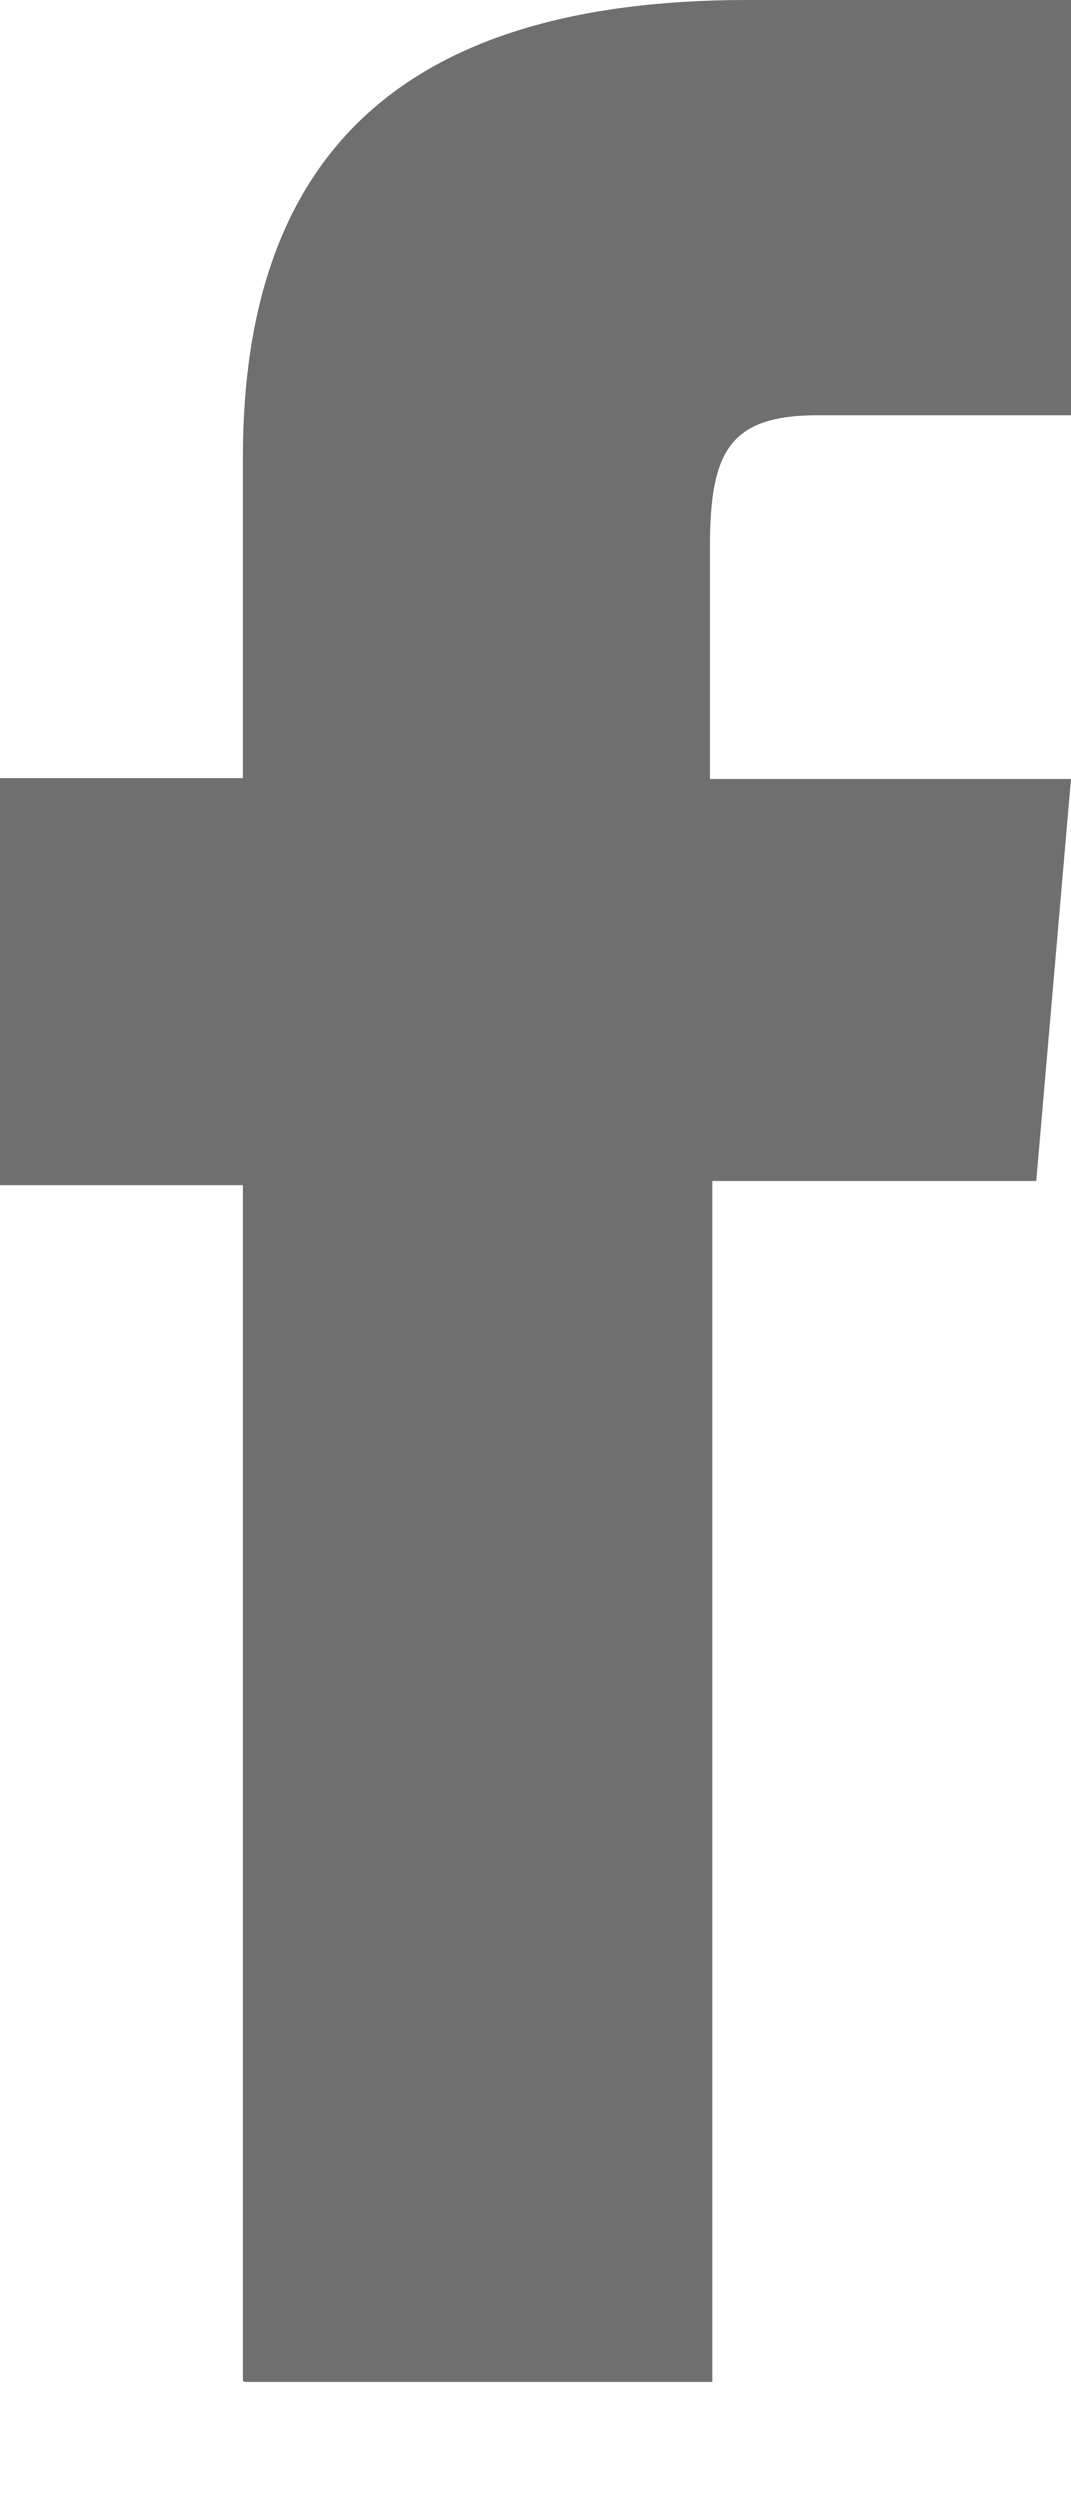 <svg width="9" height="21" viewBox="0 0 9 21" fill="none" xmlns="http://www.w3.org/2000/svg">
<path d="M2.061 20.007H5.986V9.92H8.708L9 6.543H5.966V4.597C5.966 3.802 6.122 3.488 6.871 3.488H9V0H6.279C3.361 0 2.041 1.318 2.041 3.844V6.536H0V9.955H2.041V20L2.061 20.007Z" fill="#6F6F6F"/>
</svg>
